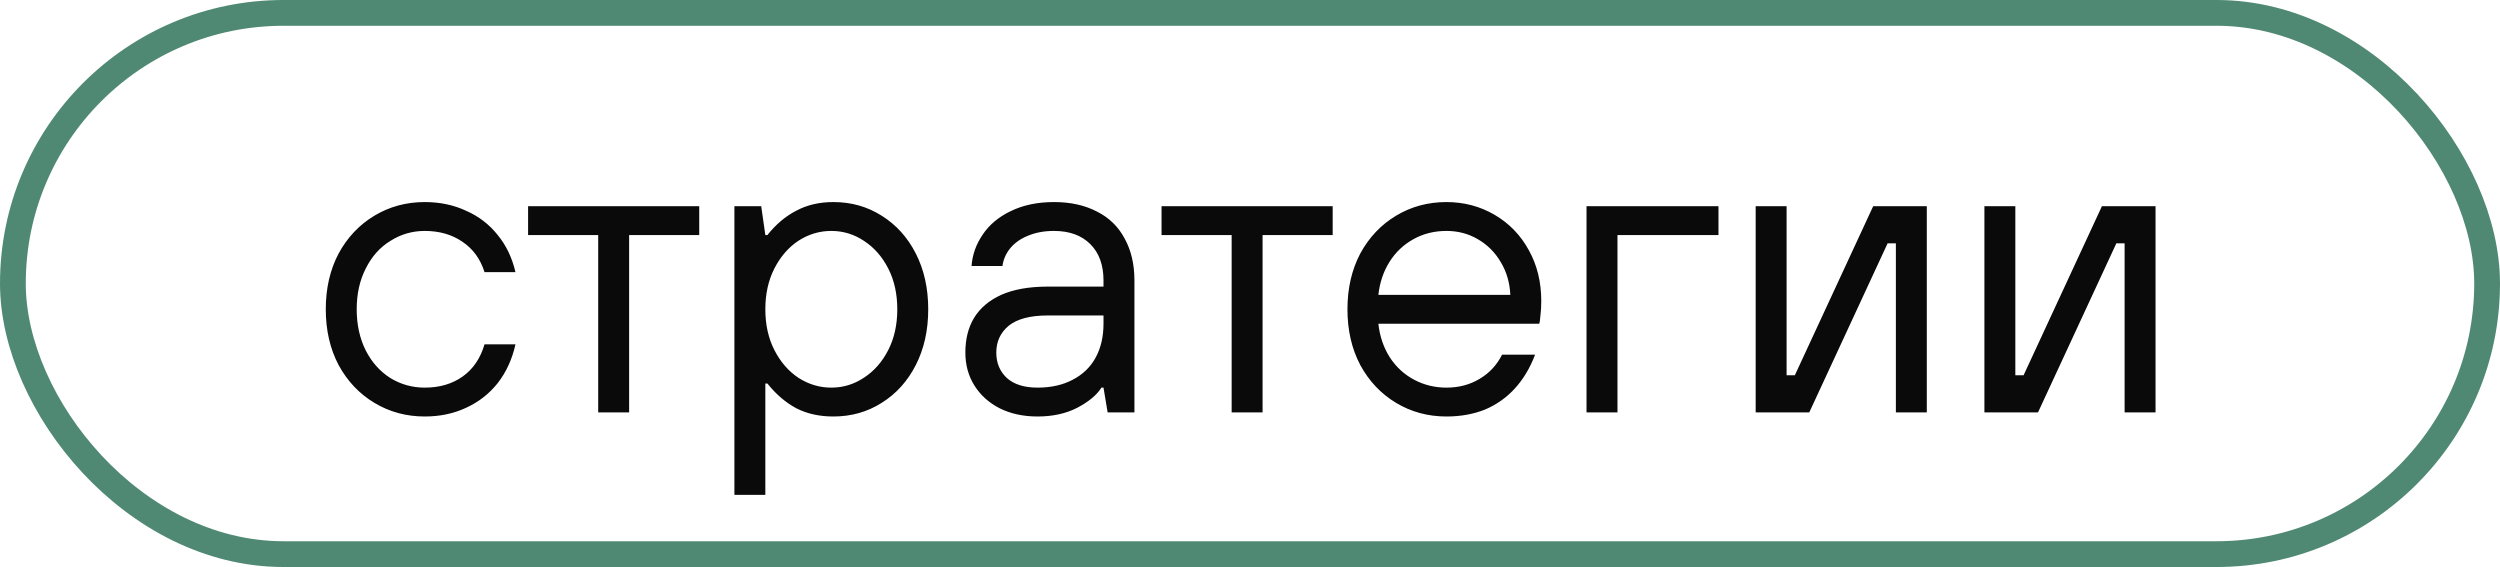 <?xml version="1.0" encoding="UTF-8"?> <svg xmlns="http://www.w3.org/2000/svg" width="97" height="22" viewBox="0 0 97 22" fill="none"><rect x="0.5" y="0.5" width="96" height="21" rx="10.5" stroke="#4F8973"></rect><path d="M16.48 16.16C15.765 16.16 15.115 15.984 14.528 15.632C13.941 15.28 13.477 14.789 13.136 14.16C12.805 13.531 12.64 12.811 12.64 12C12.64 11.189 12.805 10.469 13.136 9.84C13.477 9.211 13.941 8.72 14.528 8.368C15.115 8.016 15.765 7.84 16.48 7.84C17.067 7.84 17.6 7.952 18.08 8.176C18.571 8.389 18.981 8.704 19.312 9.12C19.643 9.525 19.872 10.005 20 10.56H18.8C18.64 10.048 18.352 9.653 17.936 9.376C17.531 9.099 17.045 8.96 16.48 8.96C16 8.96 15.557 9.088 15.152 9.344C14.747 9.589 14.427 9.947 14.192 10.416C13.957 10.875 13.84 11.403 13.84 12C13.84 12.597 13.957 13.131 14.192 13.6C14.427 14.059 14.747 14.416 15.152 14.672C15.557 14.917 16 15.04 16.48 15.04C17.056 15.04 17.547 14.896 17.952 14.608C18.357 14.32 18.64 13.904 18.8 13.36H20C19.872 13.936 19.643 14.437 19.312 14.864C18.981 15.28 18.571 15.6 18.08 15.824C17.6 16.048 17.067 16.16 16.48 16.16ZM23.21 16V9.12H20.49V8H27.13V9.12H24.41V16H23.21ZM28.495 19.2V8H29.535L29.695 9.12H29.775C30.106 8.704 30.479 8.389 30.895 8.176C31.311 7.952 31.791 7.84 32.335 7.84C33.028 7.84 33.652 8.016 34.207 8.368C34.772 8.72 35.215 9.211 35.535 9.84C35.855 10.469 36.015 11.189 36.015 12C36.015 12.811 35.855 13.531 35.535 14.16C35.215 14.789 34.772 15.28 34.207 15.632C33.652 15.984 33.028 16.16 32.335 16.16C31.791 16.16 31.311 16.053 30.895 15.84C30.479 15.616 30.106 15.296 29.775 14.88H29.695V19.2H28.495ZM32.255 15.04C32.714 15.04 33.135 14.912 33.519 14.656C33.914 14.4 34.228 14.043 34.463 13.584C34.698 13.125 34.815 12.597 34.815 12C34.815 11.403 34.698 10.875 34.463 10.416C34.228 9.957 33.914 9.6 33.519 9.344C33.135 9.088 32.714 8.96 32.255 8.96C31.796 8.96 31.37 9.088 30.975 9.344C30.591 9.6 30.282 9.957 30.047 10.416C29.812 10.875 29.695 11.403 29.695 12C29.695 12.597 29.812 13.125 30.047 13.584C30.282 14.043 30.591 14.4 30.975 14.656C31.37 14.912 31.796 15.04 32.255 15.04ZM40.256 16.16C39.702 16.16 39.211 16.053 38.784 15.84C38.368 15.627 38.043 15.333 37.808 14.96C37.574 14.587 37.456 14.16 37.456 13.68C37.456 13.157 37.568 12.709 37.792 12.336C38.027 11.952 38.379 11.653 38.848 11.44C39.328 11.227 39.931 11.12 40.656 11.12H42.816V10.88C42.816 10.283 42.646 9.813 42.304 9.472C41.963 9.131 41.494 8.96 40.896 8.96C40.512 8.96 40.171 9.024 39.872 9.152C39.584 9.269 39.355 9.435 39.184 9.648C39.024 9.851 38.928 10.075 38.896 10.32H37.696C37.728 9.883 37.872 9.477 38.128 9.104C38.384 8.72 38.747 8.416 39.216 8.192C39.696 7.957 40.256 7.84 40.896 7.84C41.536 7.84 42.091 7.963 42.56 8.208C43.03 8.443 43.387 8.789 43.632 9.248C43.888 9.707 44.016 10.251 44.016 10.88V16H42.976L42.816 15.04H42.736C42.555 15.328 42.24 15.589 41.792 15.824C41.355 16.048 40.843 16.16 40.256 16.16ZM40.256 15.04C40.779 15.04 41.232 14.939 41.616 14.736C42.011 14.533 42.31 14.245 42.512 13.872C42.715 13.499 42.816 13.061 42.816 12.56V12.24H40.656C39.974 12.24 39.467 12.373 39.136 12.64C38.816 12.907 38.656 13.253 38.656 13.68C38.656 14.085 38.795 14.416 39.072 14.672C39.35 14.917 39.744 15.04 40.256 15.04ZM47.788 16V9.12H45.068V8H51.708V9.12H48.988V16H47.788ZM56.121 16.16C55.406 16.16 54.755 15.984 54.169 15.632C53.582 15.28 53.118 14.789 52.777 14.16C52.446 13.531 52.281 12.811 52.281 12C52.281 11.189 52.446 10.469 52.777 9.84C53.118 9.211 53.582 8.72 54.169 8.368C54.755 8.016 55.406 7.84 56.121 7.84C56.803 7.84 57.427 8.005 57.993 8.336C58.558 8.667 59.001 9.125 59.321 9.712C59.641 10.288 59.801 10.944 59.801 11.68C59.801 11.893 59.79 12.08 59.769 12.24C59.758 12.4 59.742 12.507 59.721 12.56H53.481C53.534 13.051 53.683 13.488 53.929 13.872C54.174 14.245 54.489 14.533 54.873 14.736C55.257 14.939 55.673 15.04 56.121 15.04C56.601 15.04 57.027 14.928 57.401 14.704C57.785 14.48 58.078 14.165 58.281 13.76H59.561C59.369 14.272 59.107 14.709 58.777 15.072C58.457 15.424 58.073 15.696 57.625 15.888C57.177 16.069 56.675 16.16 56.121 16.16ZM58.601 11.44C58.579 10.971 58.457 10.549 58.233 10.176C58.009 9.792 57.71 9.493 57.337 9.28C56.974 9.067 56.569 8.96 56.121 8.96C55.651 8.96 55.225 9.067 54.841 9.28C54.457 9.493 54.147 9.787 53.913 10.16C53.678 10.533 53.534 10.96 53.481 11.44H58.601ZM61.557 16V8H66.677V9.12H62.758V16H61.557ZM68.12 16V8H69.32V14.56H69.64L72.68 8H74.76V16H73.56V9.44H73.24L70.2 16H68.12ZM76.995 16V8H78.195V14.56H78.515L81.555 8H83.635V16H82.435V9.44H82.115L79.075 16H76.995Z" fill="#0A0A0A"></path></svg> 